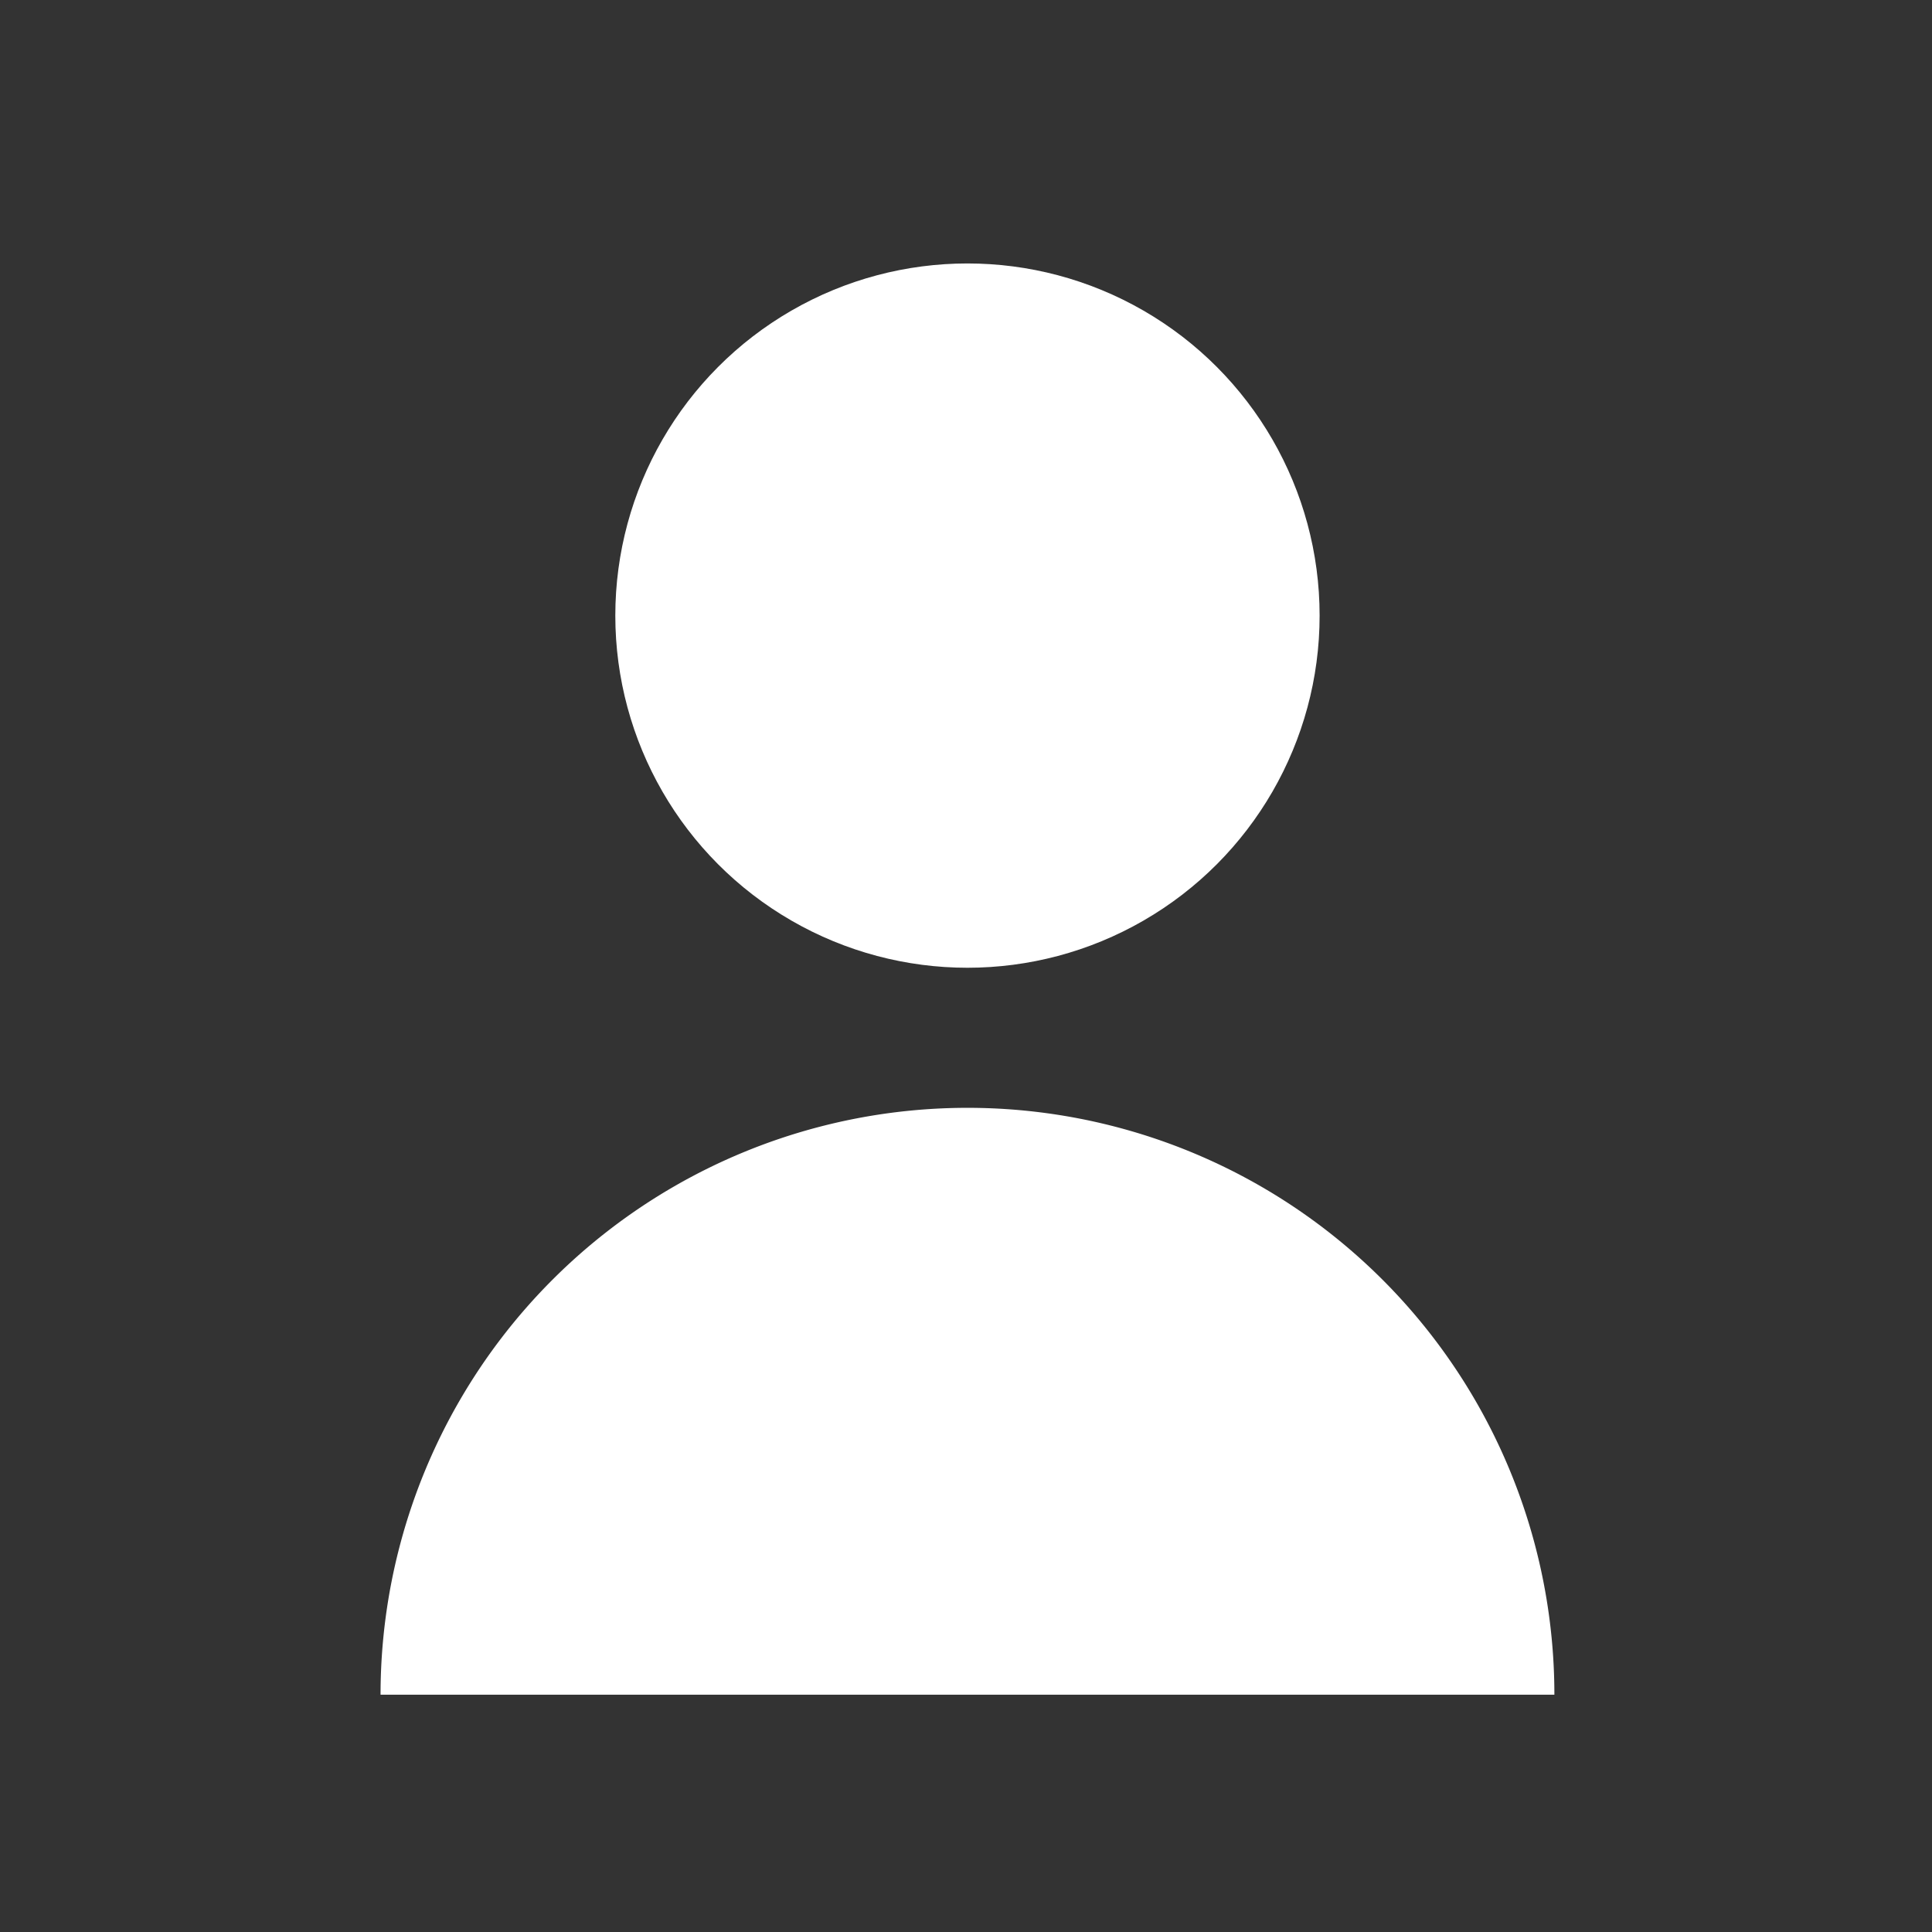 <svg xmlns="http://www.w3.org/2000/svg" xmlns:xlink="http://www.w3.org/1999/xlink" width="66" height="66" viewBox="0 0 66 66">
  <rect x="0" y="0" width="66" height="66" fill="#333333" stroke="none"/>
  <defs>
    <clipPath id="clip-path">
      <rect id="長方形_508" data-name="長方形 508" width="40.099" height="48.897" fill="none"/>
    </clipPath>
  </defs>
  <g id="グループ_371" data-name="グループ 371" transform="translate(-2537 -19635)">
    <g id="リピートグリッド_40" data-name="リピートグリッド 40" transform="translate(2550 19644)" clip-path="url(#clip-path)">
      <g id="グループ_2945" data-name="グループ 2945">
        <ellipse id="楕円形_9" data-name="楕円形 9" cx="12.03" cy="12.03" rx="12.03" ry="12.03" transform="translate(8.02)" fill="#fff"/>
        <path id="パス_1648" data-name="パス 1648" d="M20.059,150A20.052,20.052,0,0,0,0,170.049H40.1A20.046,20.046,0,0,0,20.054,150Z" transform="translate(0 -121.155)" fill="#fff"/>
      </g>
    </g>
    <rect id="長方形_512" data-name="長方形 512" width="66" height="66" transform="translate(2537 19635)" fill="none"/>
  </g>
</svg>
